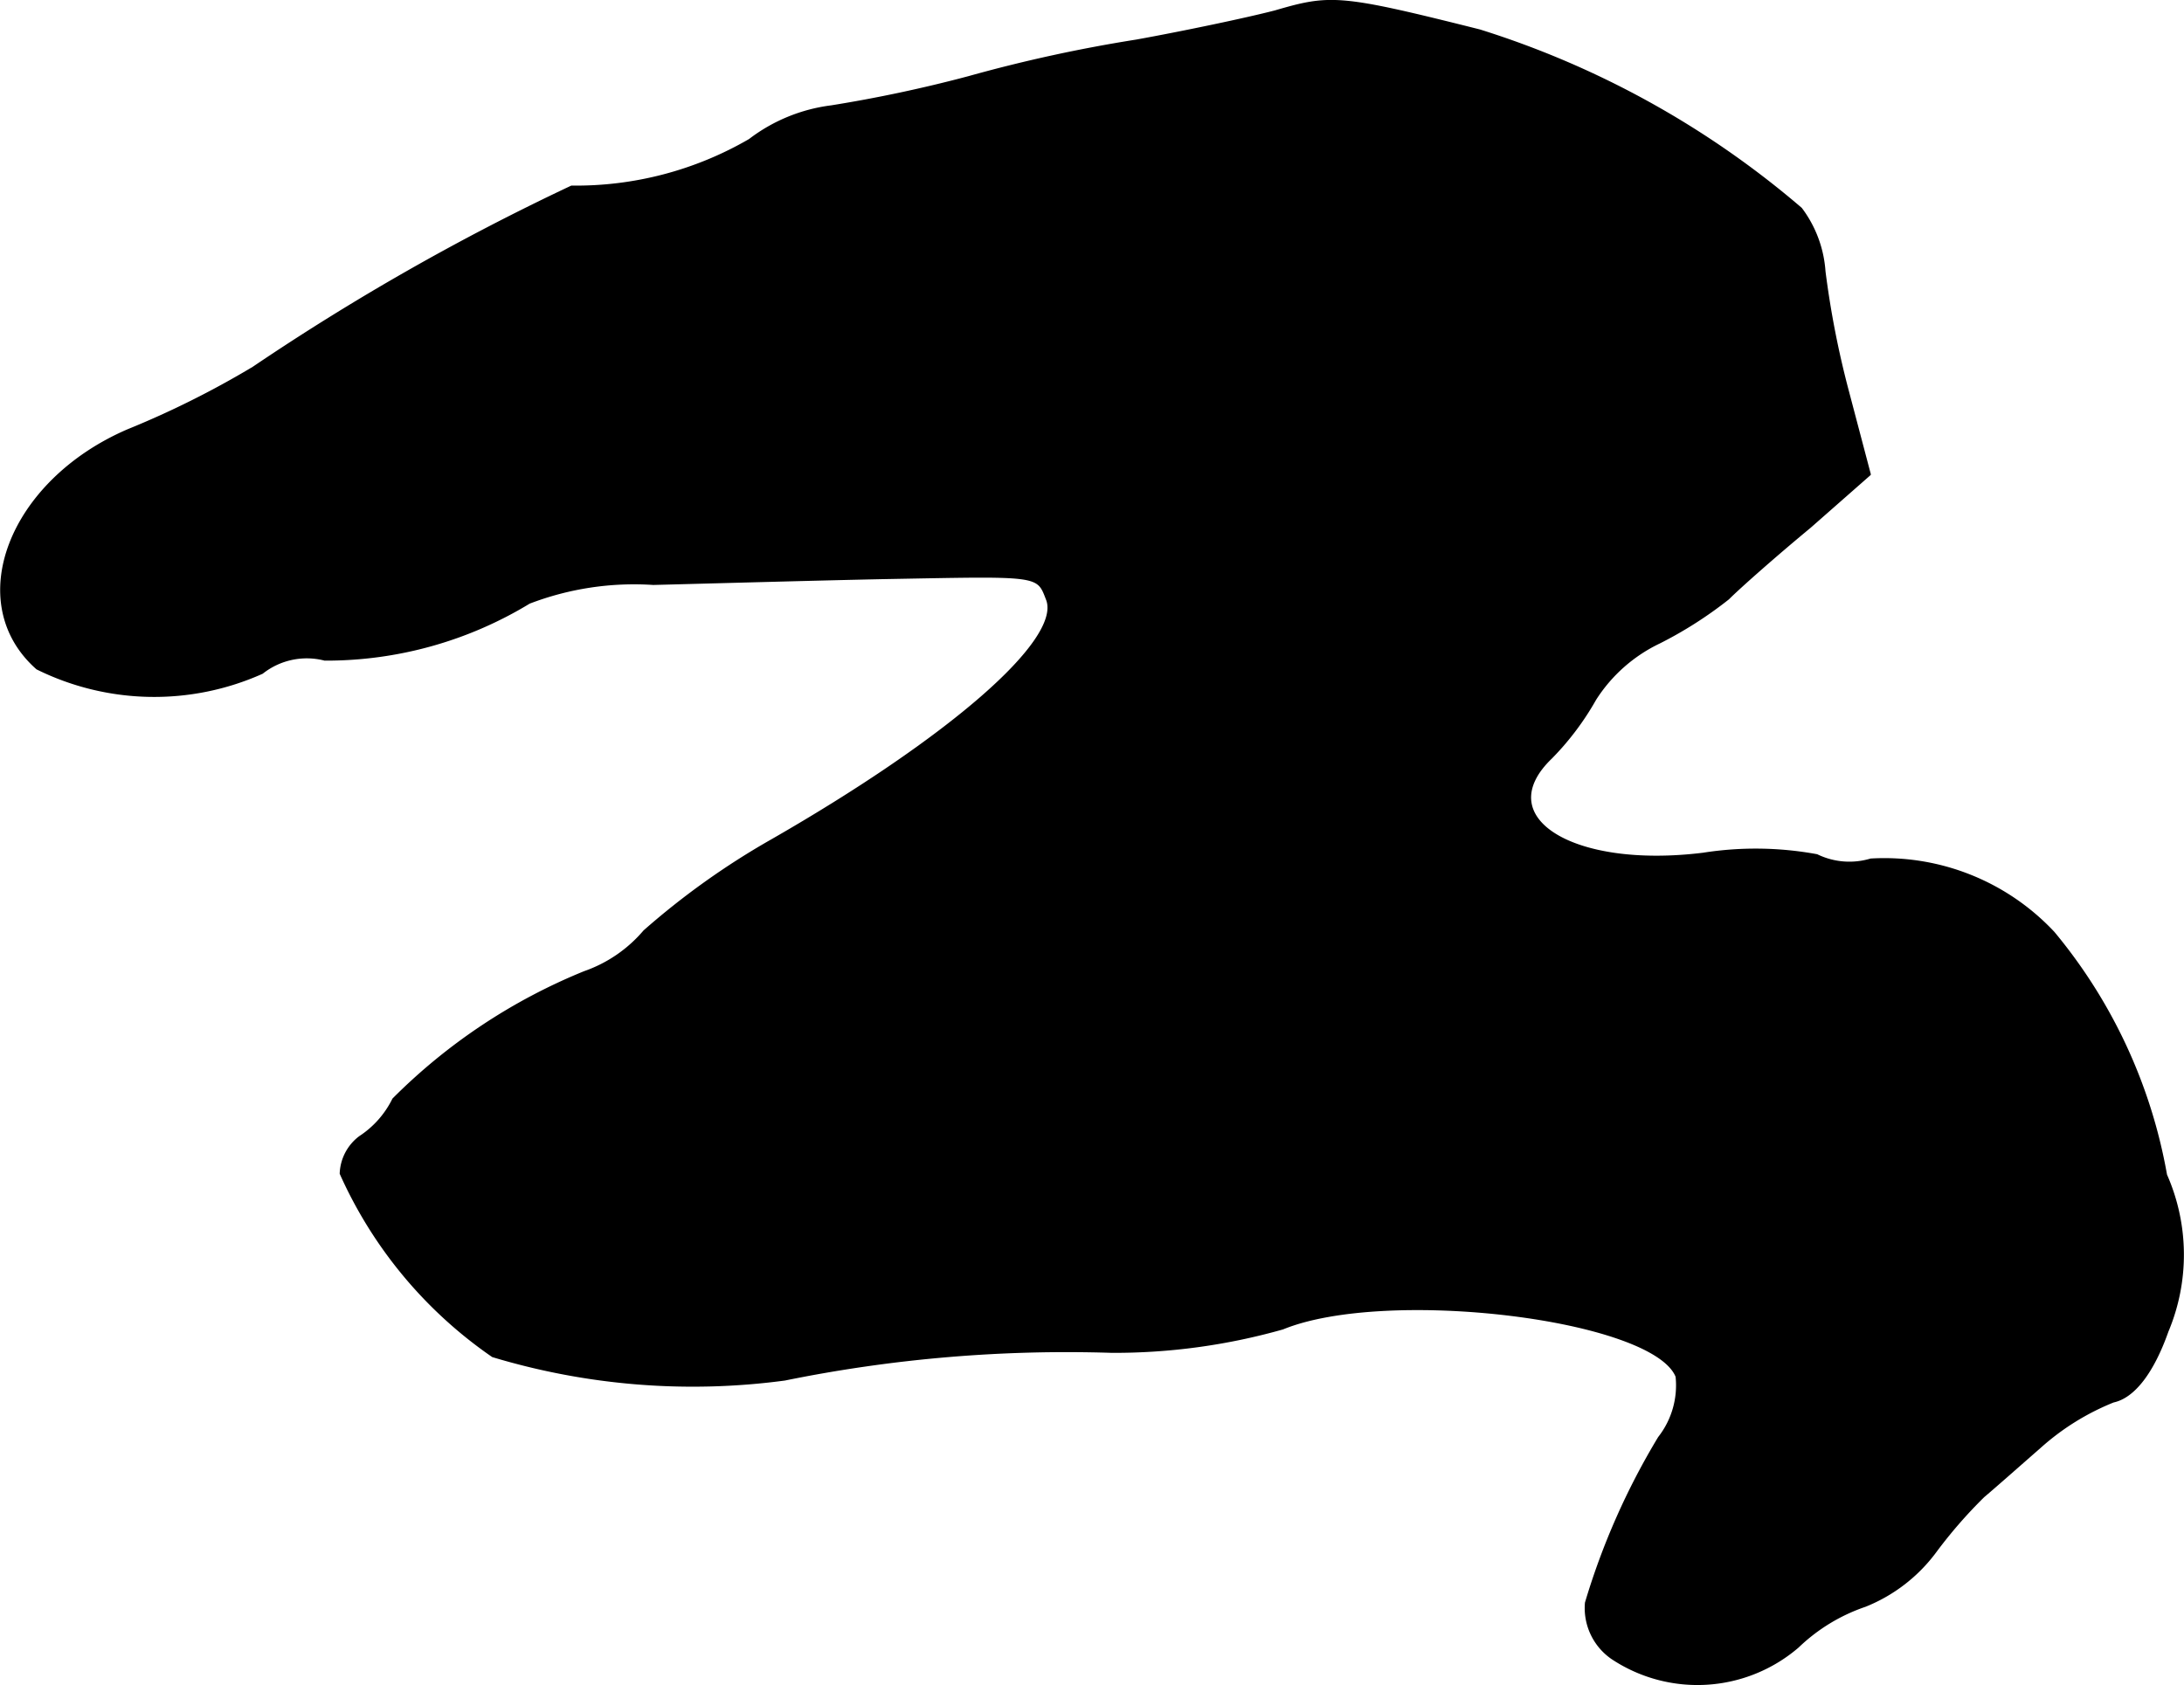 <?xml version="1.0" encoding="UTF-8"?>
<svg xmlns="http://www.w3.org/2000/svg"
     version="1.1"
     width="3.196mm"
     height="2.466mm"
     viewBox="0 0 9.06 6.991">
   <defs>
      <style type="text/css"><![CDATA[
      .a {
        stroke: #000;
        stroke-linecap: round;
        stroke-linejoin: round;
        stroke-width: 0.01px;
      }
    ]]></style>
   </defs>
   <path class="a"
         d="M5.29.048c-.115.03-.376.085-.575.121A6.156,6.156,0,0,0,4.018.321a5.757,5.757,0,0,1-.569.121.701.701,0,0,0-.339.139A1.434,1.434,0,0,1,2.371.775a9.842,9.842,0,0,0-1.32.751,3.787,3.787,0,0,1-.521.26c-.491.212-.684.715-.376.987a1.095,1.095,0,0,0,.933.018.299.299,0,0,1,.26-.055,1.62,1.62,0,0,0,.848-.236A1.216,1.216,0,0,1,2.71,2.422c.236-.006.66-.018.945-.024.666-.012.648-.018.69.091.061.17-.406.575-1.145.999a3.168,3.168,0,0,0-.527.376.573.573,0,0,1-.248.17,2.391,2.391,0,0,0-.793.527.397.397,0,0,1-.139.157.198.198,0,0,0-.079.151,1.821,1.821,0,0,0,.63.757,2.874,2.874,0,0,0,1.211.097,5.859,5.859,0,0,1,1.357-.115,2.561,2.561,0,0,0,.709-.097c.43-.176,1.538-.042,1.635.2a.352.352,0,0,1-.073.254A2.96,2.96,0,0,0,6.58,6.65a.252.252,0,0,0,.109.23.639.639,0,0,0,.769-.048.752.752,0,0,1,.279-.17A.674.674,0,0,0,8.028,6.438a1.959,1.959,0,0,1,.2-.23c.036-.03.139-.121.236-.206a1.031,1.031,0,0,1,.303-.188c.085-.018.164-.121.224-.291A.819.819,0,0,0,8.985,4.875a2.159,2.159,0,0,0-.466-1.005A.961.961,0,0,0,7.761,3.567a.309.309,0,0,1-.224-.018,1.403,1.403,0,0,0-.472-.006c-.545.067-.89-.151-.63-.4a1.152,1.152,0,0,0,.182-.242.646.646,0,0,1,.267-.236,1.676,1.676,0,0,0,.285-.182c.048-.048.2-.182.339-.297l.248-.218-.091-.345a3.804,3.804,0,0,1-.097-.497A.488.488,0,0,0,7.471.866,3.785,3.785,0,0,0,6.138.127C5.557-.019,5.52-.019,5.29.048Z"/>
</svg>
